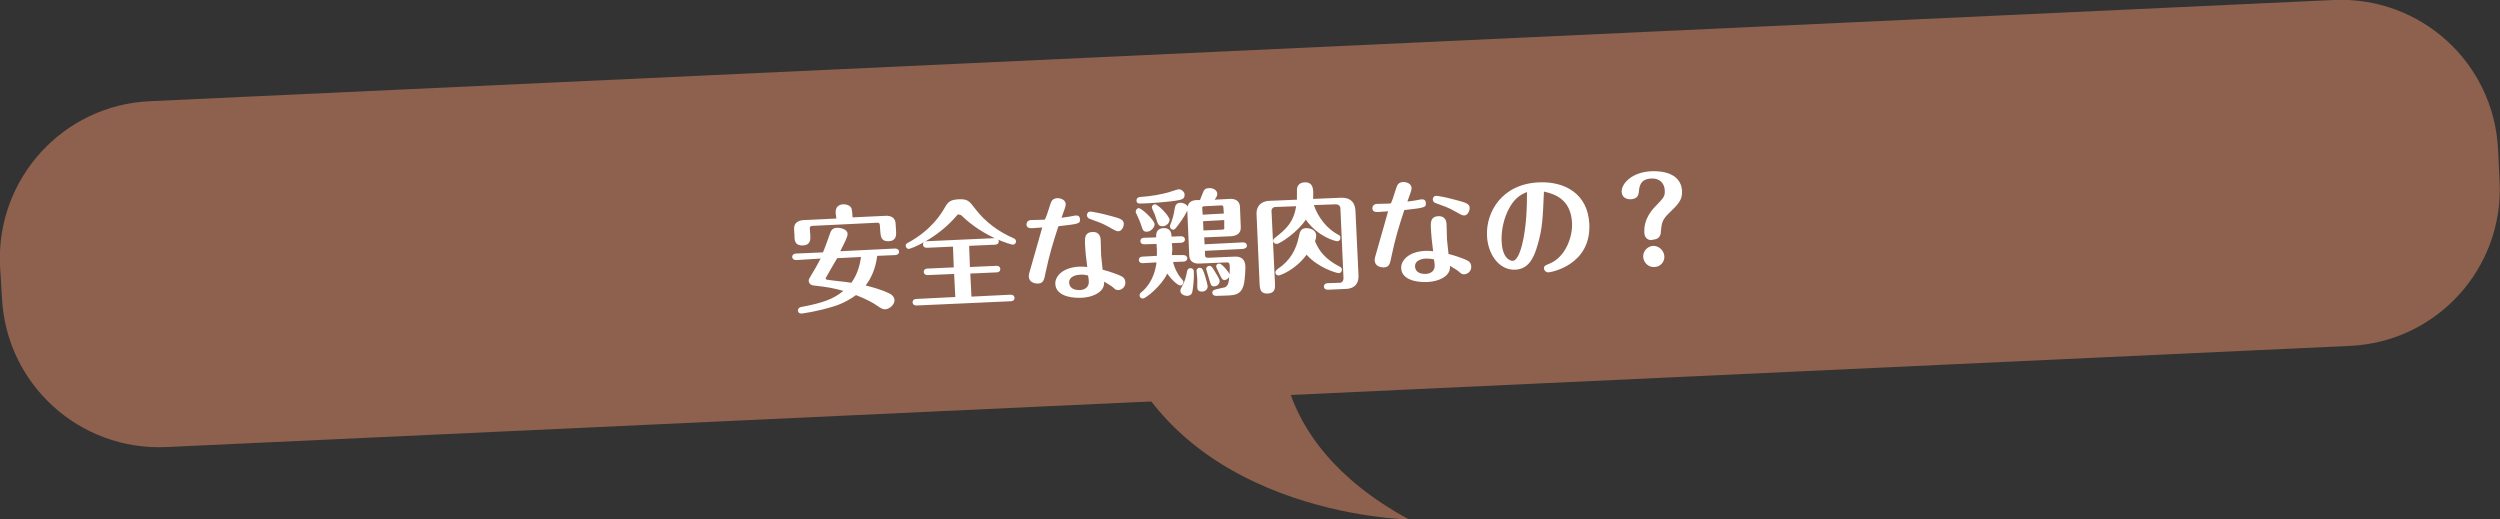 <?xml version="1.0" encoding="utf-8"?>
<!-- Generator: Adobe Illustrator 21.1.0, SVG Export Plug-In . SVG Version: 6.00 Build 0)  -->
<svg version="1.1" id="Layer_1" xmlns="http://www.w3.org/2000/svg" xmlns:xlink="http://www.w3.org/1999/xlink" x="0px" y="0px"
	 viewBox="0 0 649.8 135" style="enable-background:new 0 0 649.8 135;" xml:space="preserve">
<rect x="0" y="0" width="649.8" height="135" fill="#333333" stroke="none"/>
<style type="text/css">
	.st0{fill:#8D614E;}
	.st1{fill:#FFFFFF;}
</style>
<g>
	<path class="st0" d="M610.8,89.9L43.2,116.2c-22.6,1-41.7-16.4-42.7-39L0,69c-1-22.6,16.4-41.7,39-42.7L606.6,0
		c22.6-1,41.7,16.4,42.7,39l0.4,8.2C650.8,69.8,633.3,88.9,610.8,89.9z"/>
	<path class="st0" d="M333.4,84c0,0-6.4,29.7,32.8,51c0,0-63.1-0.9-77.8-52.4L333.4,84z"/>
	<g>
		<g>
			<path class="st1" d="M207,67.6c-0.4,0-1-0.1-1.1-0.8c0-0.7,0.7-0.9,1-0.9l7-0.3c0.5-1.1,1.3-3.4,1.9-5.1c0.2-0.5,0.5-1.2,1.7-1.3
				c1.1,0,2.8,0.4,2.8,1.6c0,0.8-0.6,1.9-1.9,4.5l14.2-0.7c0.4,0,1,0.1,1.1,0.8c0,0.7-0.7,0.9-1,0.9l-4.7,0.2
				c-0.4,3.3-1.6,5.9-3,7.7c4.4,1.1,5.8,1.9,6.4,2.2c0.2,0.1,1,0.6,1.1,1.5c0.1,1.2-1.2,2.4-2.4,2.5c-0.7,0-1-0.2-2.2-1
				c-0.8-0.6-2.6-1.6-5.4-2.7c-1.1,0.8-3.1,2.1-5.7,2.9c-4.4,1.4-8.4,1.9-8.5,1.9c-0.7,0-0.9-0.5-0.9-0.8c0-0.1,0-0.7,0.8-0.9
				c5.4-1,8.4-2,11-4.2c-3.1-0.8-3.5-0.9-7.7-1.4c-1-0.1-1.3-0.8-1.3-1.2s0-0.4,1.2-2.4c0.7-1.1,1.3-2.3,1.9-3.4L207,67.6z
				 M217.2,55.4c0-0.5-0.1-2.2,2-2.3c0.5,0,1.2,0.1,1.7,0.5c0.5,0.4,0.5,0.8,0.6,1.6l0.1,1.3l8.5-0.4c1.5-0.1,2.7,0.5,2.7,2.2
				l0.1,1.6c0.1,1.2,0.1,2.7-1.9,2.8c-2,0.1-2.1-1.3-2.2-2.6l-0.1-1.4c0-0.6-0.2-0.9-0.9-0.8l-16.5,0.8c-0.7,0-0.9,0.3-0.8,0.9
				l0.1,1.4c0.1,1.2,0.1,2.7-1.9,2.8c-2.1,0.1-2.2-1.3-2.2-2.6l-0.1-1.6c-0.1-1.8,1.2-2.3,2.5-2.4l8.5-0.4L217.2,55.4z M217.6,67.1
				c-0.5,0.8-3,5.2-3,5.2c0,0.2,0.1,0.4,0.4,0.4c1.7,0.3,4.6,0.5,6.3,0.8c0.9-1.3,2-3.2,2.5-6.7L217.6,67.1z"/>
			<path class="st1" d="M248.8,55.9c-5.2,6.2-12.1,8.8-12.6,8.8c-0.4,0-0.8-0.4-0.8-0.8c0-0.5,0.4-0.7,0.6-0.8
				c6.1-3.3,8.7-7.6,9.6-9.2c0.8-1.4,1.4-2,3.6-2.1c2.3-0.1,2.7,0.4,4.3,2.5c2.6,3.4,6,5.9,9.9,7.6c0.2,0.1,0.6,0.2,0.7,0.8
				c0,0.5-0.4,0.9-0.8,0.9c-0.5,0-7.7-2-13.4-7.6c-0.2-0.1-0.3-0.2-0.5-0.2C249.1,55.7,249,55.7,248.8,55.9z M252.1,69.4l6.8-0.3
				c0.4,0,1,0,1.1,0.8c0,0.8-0.7,0.9-1,0.9l-6.8,0.3l0.3,6l10.1-0.5c0.3,0,1,0,1.1,0.8c0,0.8-0.7,0.9-1,0.9l-24.4,1.1
				c-0.3,0-1,0-1.1-0.8c0-0.8,0.7-0.9,1-0.9l10.1-0.5l-0.3-6l-6.8,0.3c-0.3,0-1,0-1.1-0.8c0-0.8,0.7-0.9,1-0.9l6.8-0.3l-0.2-5.4
				l-6.7,0.3c-0.3,0-1,0-1.1-0.8c0-0.8,0.7-0.9,1-0.9l17.6-0.8c0.4,0,1,0,1.1,0.8c0,0.8-0.7,0.9-1,0.9l-6.7,0.3L252.1,69.4z"/>
			<path class="st1" d="M273,53.1c0.3-1,0.7-1.5,1.8-1.6c0.9,0,2.1,0.4,2.2,1.5c0,0.4-0.1,0.9-0.6,2.2c-0.1,0.3-0.4,1.1-0.5,1.4
				c0.5-0.1,1.6-0.2,2.1-0.3c0.4-0.1,1.6-0.3,1.7-0.3c0.6,0,1,0.3,1,1c0.1,1.1-0.2,1.2-5.6,1.8c-1.4,4.3-2.3,7.2-3.3,11.9
				c-0.4,2.1-0.6,3-2.1,3c-0.6,0-2.2-0.2-2.3-1.8c0-0.5,0-0.6,1-4c0.6-2,2.1-7.4,2.5-8.8c-0.4,0.1-1.8,0.1-2.3,0.2
				c-0.8,0-1.7,0.1-1.8-0.9c0-0.6,0.3-1.1,1.1-1.2c0.6,0,3.1-0.1,3.6-0.1C271.8,56.9,272.3,55.3,273,53.1z M282,63
				c0-1-0.1-2.6,1.9-2.7c2.1-0.1,2.2,1.6,2.2,2.4c0,0.6,0.1,3.1,0.1,3.6c0.1,0.6,0.3,3.3,0.4,3.8c2,0.5,3.7,1.2,4,1.3
				c1.2,0.5,1.8,0.8,1.9,1.9c0.1,1.1-0.7,2-1.8,2.1c-0.5,0-0.8-0.1-1.4-0.7c-0.4-0.4-1.7-1.1-2.3-1.5c0,1.1-0.2,1.6-0.8,2.3
				c-1.4,1.5-4,1.9-5.4,1.9c-3,0.1-6.4-0.8-6.5-3.6c-0.1-1.9,1.8-4.3,6.3-4.5c0.7,0,1.3,0,2,0.1C282.3,67.2,282.1,65.4,282,63z
				 M280.8,71.4c-0.7,0-3,0.3-2.9,2.1c0.1,1.7,1.8,1.9,2.6,1.9c0.8,0,2.6-0.3,2.5-2.3c0-0.3-0.1-1.1-0.2-1.5
				C282.3,71.5,281.5,71.3,280.8,71.4z M288.4,59.1c-1.9-1.1-2.7-1.3-5.1-2.2c-0.4-0.1-0.7-0.4-0.8-0.9c0-0.5,0.3-1,0.9-1
				c0.3,0,2.3,0.3,5.2,1.1c2.7,0.7,3.4,1,3.5,2c0,1.1-0.7,2-1.4,2C290.2,60.1,290,60,288.4,59.1z"/>
			<path class="st1" d="M296.7,58.8c-0.3-1-0.8-2.2-1.4-3.4c-0.1-0.1-0.1-0.2-0.1-0.4c0-0.5,0.4-0.9,0.8-0.9c0.7,0,4.1,3.1,4.1,4.2
				c0,1-1.2,1.9-1.8,1.9C297.3,60.3,297.1,60,296.7,58.8z M306.5,52c-2.3,0.5-8.4,0.9-10,0.9c-0.3,0-1.1,0.1-1.1-0.8
				c0-0.8,0.8-0.9,1-0.9c3-0.2,5.4-0.7,7.3-1.2c0.4-0.1,2.3-0.8,2.7-0.8c0.9,0,1.5,0.9,1.5,1.3C307.9,51.3,307.8,51.7,306.5,52z
				 M307.5,66.3c0.4,0,1,0.1,1.1,0.8c0,0.7-0.6,0.9-1,0.9l-2.7,0.1c0.4,1.7,1.3,3.4,2.4,4.6c0.1,0.2,0.3,0.3,0.3,0.6
				c0,0.4-0.3,0.9-0.8,0.9c-0.7,0-2.4-1.6-3.4-3.1c-1.5,3.2-5.5,6.4-6.3,6.5c-0.5,0-0.9-0.3-0.9-0.8c0-0.4,0.2-0.6,0.4-0.8
				c0.8-0.6,3.4-2.9,4-7.8l-3.5,0.2c-0.3,0-1,0-1.1-0.8c0-0.8,0.7-0.9,1-0.9l3.7-0.2c0,0,0-1.2,0-1.7l-0.1-1.4l-3.1,0.1
				c-0.3,0-1,0-1.1-0.8c0-0.8,0.7-0.9,1-0.9l3.1-0.1c0-0.7-0.1-2.3,1.9-2.4c2-0.1,2.1,1.5,2.1,2.2l2.4-0.1c0.4,0,1,0.1,1.1,0.8
				c0,0.7-0.7,0.9-1,0.9l-2.4,0.1l0.1,1.3c0,0.3,0,0.8-0.1,1.8L307.5,66.3z M300.4,56.5c-0.2-0.7-0.3-0.9-0.9-2.2
				c0-0.1-0.1-0.3-0.1-0.4c0-0.4,0.3-0.8,0.8-0.8c0.8,0,3.7,3,3.8,4c0,0.9-0.9,1.7-1.8,1.7C301.1,58.8,301,58.4,300.4,56.5z
				 M317.8,74.8c1.3-0.1,1.6-1.1,1.7-2.9c-0.2,0.6-0.8,0.8-1.1,0.9c-0.7,0-0.8-0.3-1.4-1.5c-0.1-0.3-0.9-1.8-0.9-2
				c0-0.5,0.3-0.8,0.8-0.8c0.7,0,2.5,2.2,2.7,2.8c0-0.3,0.1-2.1,0-2.3c0-0.3,0-0.8-0.7-0.8l-7.1,0.3c-1.3,0.1-2.7-0.4-2.7-2.2
				l-0.5-11.6c-0.2,0.5-1,2-2.3,3.7c-0.9,1.2-1,1.3-1.4,1.3c-0.4,0-0.8-0.3-0.8-0.8c0-0.2,0-0.3,0.1-0.5c0.5-1.2,0.9-2.6,1.1-4
				c0.1-0.7,0.3-1.7,1.5-1.7c0.5,0,1.5,0.2,1.9,1c0.2-1.2,1.2-1.7,2.5-1.7l0.7,0c0.1-0.3,0.7-1.7,0.8-2c0.3-0.9,0.9-1.1,1.5-1.1
				c1.2-0.1,2.2,0.6,2.2,1.5c0,0.6-0.4,1.1-0.7,1.5l3.9-0.2c1.3-0.1,2.7,0.4,2.7,2.2l0.2,5.1c0.1,1.6-1,2.3-2.5,2.4l-7,0.3l0.1,1.8
				l9.9-0.5c0.3,0,1,0,1.1,0.8c0,0.7-0.6,0.8-1,0.9l-9.9,0.5l0,1c0,0.6,0.2,0.8,0.8,0.8l6.9-0.3c2-0.1,2.7,1,2.8,2.4
				c0,0.3,0,3.4-0.5,5.2c-0.7,2.3-2.4,2.4-3.8,2.5l-3.2,0.1c-0.3,0-1,0-1.1-0.8c0-0.7,0.7-0.8,1-0.9L317.8,74.8z M306.8,75.6
				c0-0.4,0.2-0.7,0.4-1.1c0.8-1.4,1-2.3,1.4-4.2c0.1-0.4,0.5-0.6,0.8-0.6c0.5,0,0.9,0.3,0.9,0.9c0.1,1.9-0.2,4.4-0.4,5.3
				c-0.1,0.4-0.3,0.9-1.3,1C307.7,76.9,306.8,76.4,306.8,75.6z M311.2,74.7c0-0.3,0-1.8,0-2.2c0-0.3-0.2-1.8-0.2-2.1
				c0-0.4,0.3-0.8,0.8-0.8c0.2,0,0.6,0.1,0.8,0.5c0.5,0.9,1.2,3.6,1.3,4.3c0,1-0.9,1.4-1.4,1.4C311.7,75.8,311.2,75.5,311.2,74.7z
				 M312.6,55.8l5.5-0.3l-0.1-1.4c0-0.6-0.2-0.8-0.8-0.7l-4,0.2c-0.7,0-0.8,0.2-0.7,0.8L312.6,55.8z M318.2,57.2l-5.5,0.3l0.1,2.4
				l4.7-0.2c0.7,0,0.8-0.2,0.7-0.8L318.2,57.2z M314.2,72.3c-0.1-0.4-0.7-2.3-0.7-2.4c0-0.5,0.5-0.8,0.8-0.8c0.5,0,0.7,0.2,1.3,1.2
				c0.8,1.3,1.4,2.2,1.4,2.8c0,0.7-0.7,1.3-1.2,1.3C314.8,74.5,314.8,74.3,314.2,72.3z"/>
			<path class="st1" d="M341.5,53.3c1.1,3.3,3.5,6.2,6.3,7.7c0.3,0.1,0.6,0.3,0.6,0.8c0,0.5-0.3,0.9-0.8,0.9c-0.4,0-4.9-1-8.2-5.6
				c-2.1,3.2-6.7,6.3-7.6,6.3c-0.4,0-0.9-0.3-0.9-0.8c0-0.4,0.3-0.6,0.5-0.8c3.3-2.5,4.9-4.4,5.5-8.2l-5.4,0.2c-0.6,0-1.1,0.5-1,1.2
				l0.9,18.8c0,1,0.1,2.4-1.9,2.5c-2,0.1-2-1.4-2.1-2.3l-0.8-18.3c-0.1-2.9,2.2-3.5,3.4-3.5l7.1-0.3c0-1.1,0-1.2,0-2.3
				c0-0.4-0.1-2.1,2-2.2c2.1-0.1,2.1,1.6,2.2,2c0.1,1.2,0,1.9,0,2.3l7.2-0.3c2.1-0.1,3.6,0.8,3.8,3.2l0.8,17c0.1,3-2.1,3.5-3.4,3.5
				l-4.5,0.2c-0.3,0-1,0-1.1-0.8c0-0.7,0.6-0.9,1-0.9l3.1-0.1c0.8,0,1-0.7,1-1.2l-0.8-18.1c0-0.7-0.6-1.1-1.1-1.1L341.5,53.3z
				 M348.2,69.3c0.2,0.1,0.6,0.3,0.6,0.8c0,0.5-0.4,0.9-0.8,0.9c-0.6,0-5.4-1.4-8.4-4.8c-2.9,4-6.9,5.4-7.3,5.4
				c-0.5,0-0.8-0.4-0.8-0.8c0-0.4,0.3-0.6,0.6-0.9c3.2-2.1,4.8-5,5.5-8.4c0.2-1,0.4-2.2,1.9-2.2c1,0,2.5,0.4,2.6,1.8
				c0,0.6-0.1,1.1-0.3,1.6C342.8,65.2,344.5,67.4,348.2,69.3z"/>
			<path class="st1" d="M362.9,48.9c0.3-1,0.7-1.5,1.8-1.6c0.9,0,2.1,0.4,2.2,1.5c0,0.4-0.1,0.9-0.6,2.2c-0.1,0.3-0.4,1.1-0.5,1.4
				c0.5-0.1,1.6-0.2,2.1-0.3c0.4-0.1,1.6-0.3,1.7-0.3c0.6,0,1,0.3,1,1c0.1,1.1-0.2,1.2-5.6,1.8c-1.4,4.3-2.3,7.2-3.3,11.9
				c-0.4,2.1-0.6,3-2.1,3c-0.6,0-2.2-0.2-2.3-1.8c0-0.5,0-0.6,1-4c0.6-2,2.1-7.4,2.5-8.8c-0.4,0.1-1.8,0.1-2.3,0.2
				c-0.8,0-1.7,0.1-1.8-0.9c0-0.6,0.3-1.1,1.1-1.2c0.6,0,3.1-0.1,3.6-0.1C361.7,52.8,362.2,51.1,362.9,48.9z M371.9,58.9
				c0-1-0.1-2.6,1.9-2.7c2.1-0.1,2.2,1.6,2.2,2.4c0,0.6,0.1,3.1,0.1,3.6c0.1,0.6,0.3,3.3,0.4,3.8c2,0.5,3.7,1.2,4,1.3
				c1.2,0.5,1.8,0.8,1.9,1.9c0.1,1.1-0.7,2-1.8,2.1c-0.5,0-0.8-0.1-1.4-0.7c-0.4-0.4-1.7-1.1-2.3-1.5c0,1.1-0.2,1.6-0.8,2.3
				c-1.4,1.5-4,1.9-5.4,1.9c-3,0.1-6.4-0.8-6.5-3.6c-0.1-1.9,1.8-4.3,6.3-4.5c0.7,0,1.3,0,2,0.1C372.2,63,372,61.2,371.9,58.9z
				 M370.7,67.2c-0.7,0-3,0.3-2.9,2.1c0.1,1.7,1.8,1.9,2.6,1.9c0.8,0,2.6-0.3,2.5-2.3c0-0.3-0.1-1.1-0.2-1.5
				C372.2,67.3,371.5,67.2,370.7,67.2z M378.3,55c-1.9-1.1-2.7-1.3-5.1-2.2c-0.4-0.1-0.7-0.4-0.8-0.9c0-0.5,0.3-1,0.9-1
				c0.3,0,2.3,0.3,5.2,1.1c2.7,0.7,3.4,1,3.5,2c0,1.1-0.7,2-1.4,2C380.1,56,379.9,55.9,378.3,55z"/>
			<path class="st1" d="M399.7,63.5c-1.1,4-2.6,6.4-5.8,6.6c-4.4,0.2-7.2-4.2-7.4-8.8c-0.3-6.2,3.9-13.5,13.5-13.9
				c6.5-0.3,12.7,2.8,13.1,10.8c0.5,10.8-10.1,12.6-10.7,12.6c-0.5,0-1-0.4-1.1-1c0-0.7,0.3-0.8,1.5-1.3c4.1-1.7,6-6.9,5.8-10.6
				c-0.3-6.1-4.5-7.5-7.3-8.1C401,56.9,400.9,59.3,399.7,63.5z M392.5,53.7c-1.8,3.1-2.3,6.5-2.2,9c0.2,4.5,2.2,5.1,2.9,5.1
				c1.3-0.1,2.1-3,2.4-4.1c1.2-4.8,1.3-10.1,1.3-13.8C395.5,50.5,394,51.2,392.5,53.7z"/>
			<path class="st1" d="M427.4,60.5c-0.2-3.7,2.1-6.1,3.2-7.2c1.8-1.9,2.2-2.3,2.1-3.8c0-1-0.6-3.2-3.5-3.1
				c-2.9,0.1-3.1,2.2-3.2,3.2c-0.1,0.8-0.1,2.1-2.2,2.2c-1.1,0-2.2-0.5-2.3-1.9c-0.1-2.2,2.7-5.2,7.8-5.4c2.8-0.1,7.6,0.5,7.9,5.1
				c0.1,2.4-0.9,3.4-3.6,6c-1.6,1.6-1.7,2.5-1.9,4.5c0,0.6-0.1,2.1-2.1,2.2C429.4,62.5,427.5,62.6,427.4,60.5z M432.6,66.6
				c0.1,1.5-1.1,2.8-2.6,2.8c-1.5,0.1-2.8-1.1-2.9-2.6c-0.1-1.5,1.1-2.8,2.6-2.9C431.2,63.9,432.5,65.1,432.6,66.6z"/>
		</g>
	</g>
</g>
</svg>
